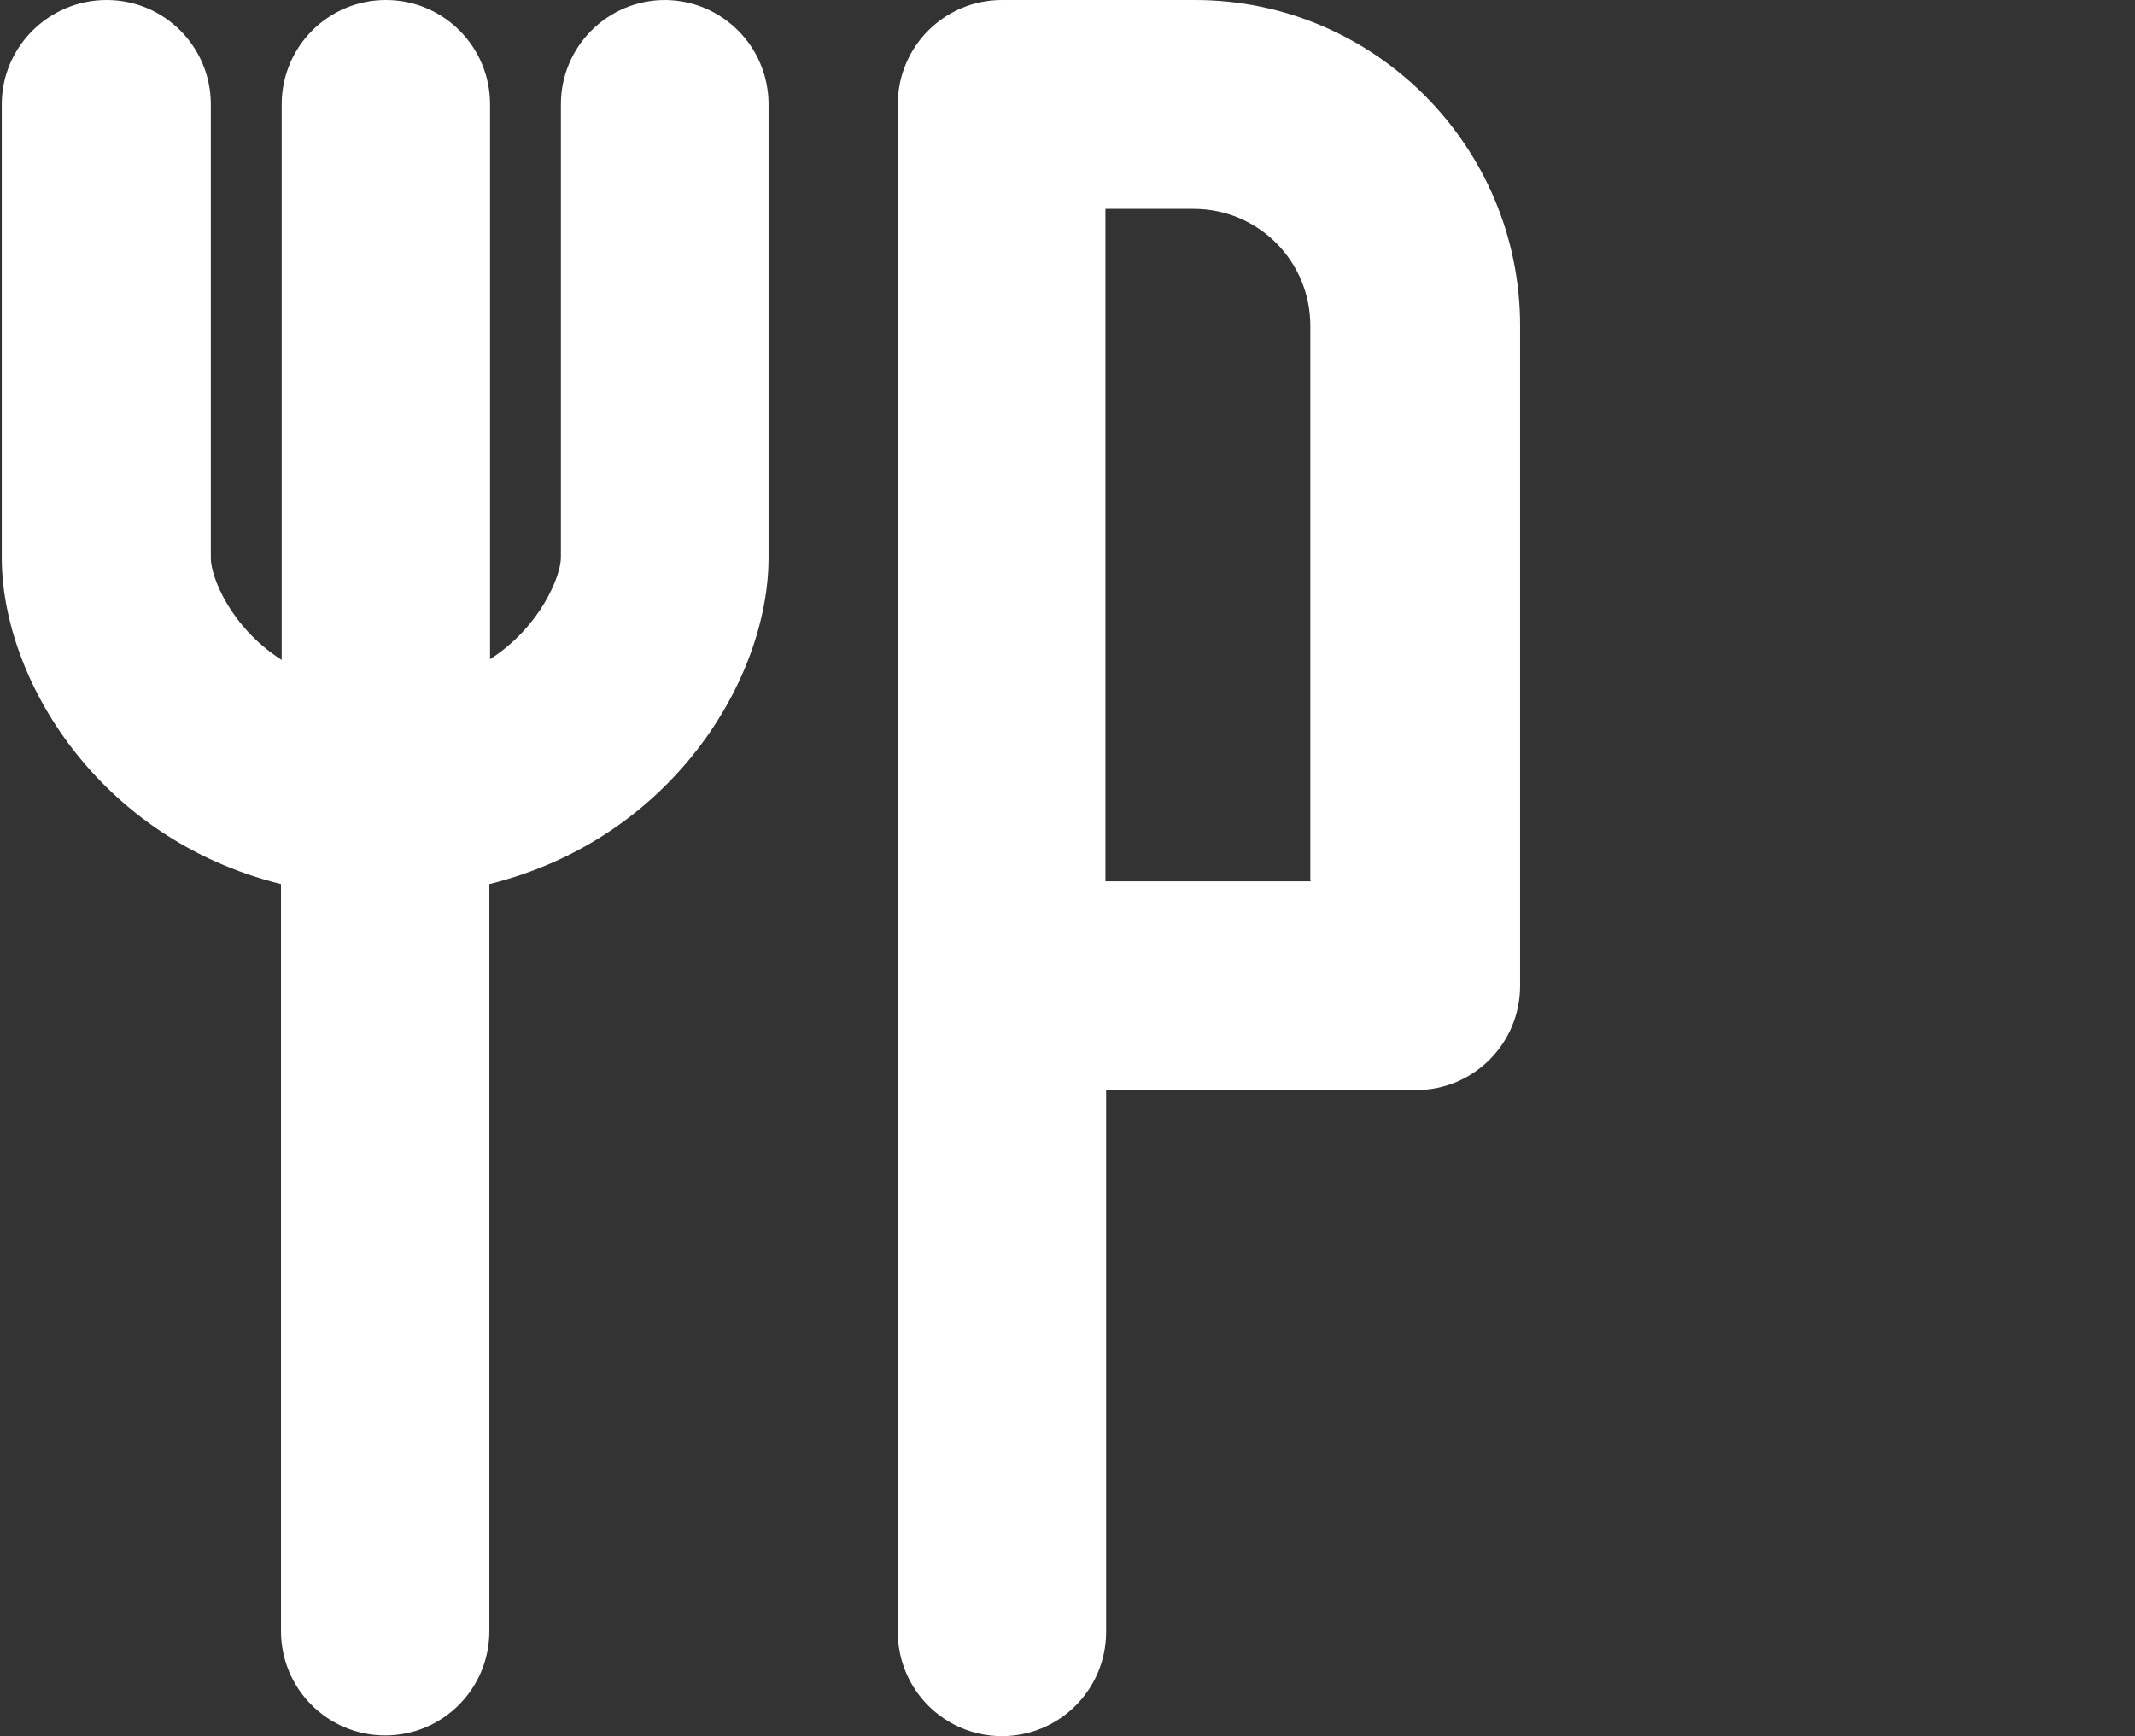 <?xml version="1.0" encoding="UTF-8"?>
<svg xmlns="http://www.w3.org/2000/svg" width="166" height="135" viewBox="0 0 166 135" fill="none">
  <rect x="0" y="0" width="166" height="135" fill="#333333" stroke="none"/>
  <g clip-path="url(#clip0_537_1603)">
    <path d="M92.863 0H77.903C73.421 0 69.803 3.627 69.803 8.119V126.881C69.803 131.373 73.421 135 77.903 135C82.386 135 86.004 131.373 86.004 126.881V84.767H110.09C114.573 84.767 118.191 81.141 118.191 76.648V25.333C118.191 11.367 106.85 0 92.917 0H92.863ZM101.935 68.528H85.95V16.239H92.809C97.831 16.239 101.881 20.299 101.881 25.333V68.474L101.935 68.528Z" fill="white"></path>
    <path d="M51.711 0C47.229 0 43.61 3.627 43.61 8.119V43.358C43.61 44.765 42.044 48.717 38.102 51.261V8.119C38.102 3.627 34.484 0 30.001 0C25.519 0 21.901 3.627 21.901 8.119V51.315C17.904 48.771 16.392 44.82 16.392 43.412V8.119C16.392 3.627 12.774 0 8.291 0C3.809 0 0.137 3.627 0.137 8.119V43.358C0.137 52.777 7.643 65.227 21.847 68.745V126.826C21.847 131.319 25.465 134.946 29.947 134.946C34.43 134.946 38.048 131.319 38.048 126.826V68.745C52.251 65.227 59.758 52.777 59.758 43.358V8.119C59.758 3.627 56.139 0 51.657 0H51.711Z" fill="white"></path>
  </g>
  <defs>
    <clipPath id="clip0_537_1603">
      <rect width="165" height="135" fill="white" transform="translate(0.137)"></rect>
    </clipPath>
  </defs>
</svg>
